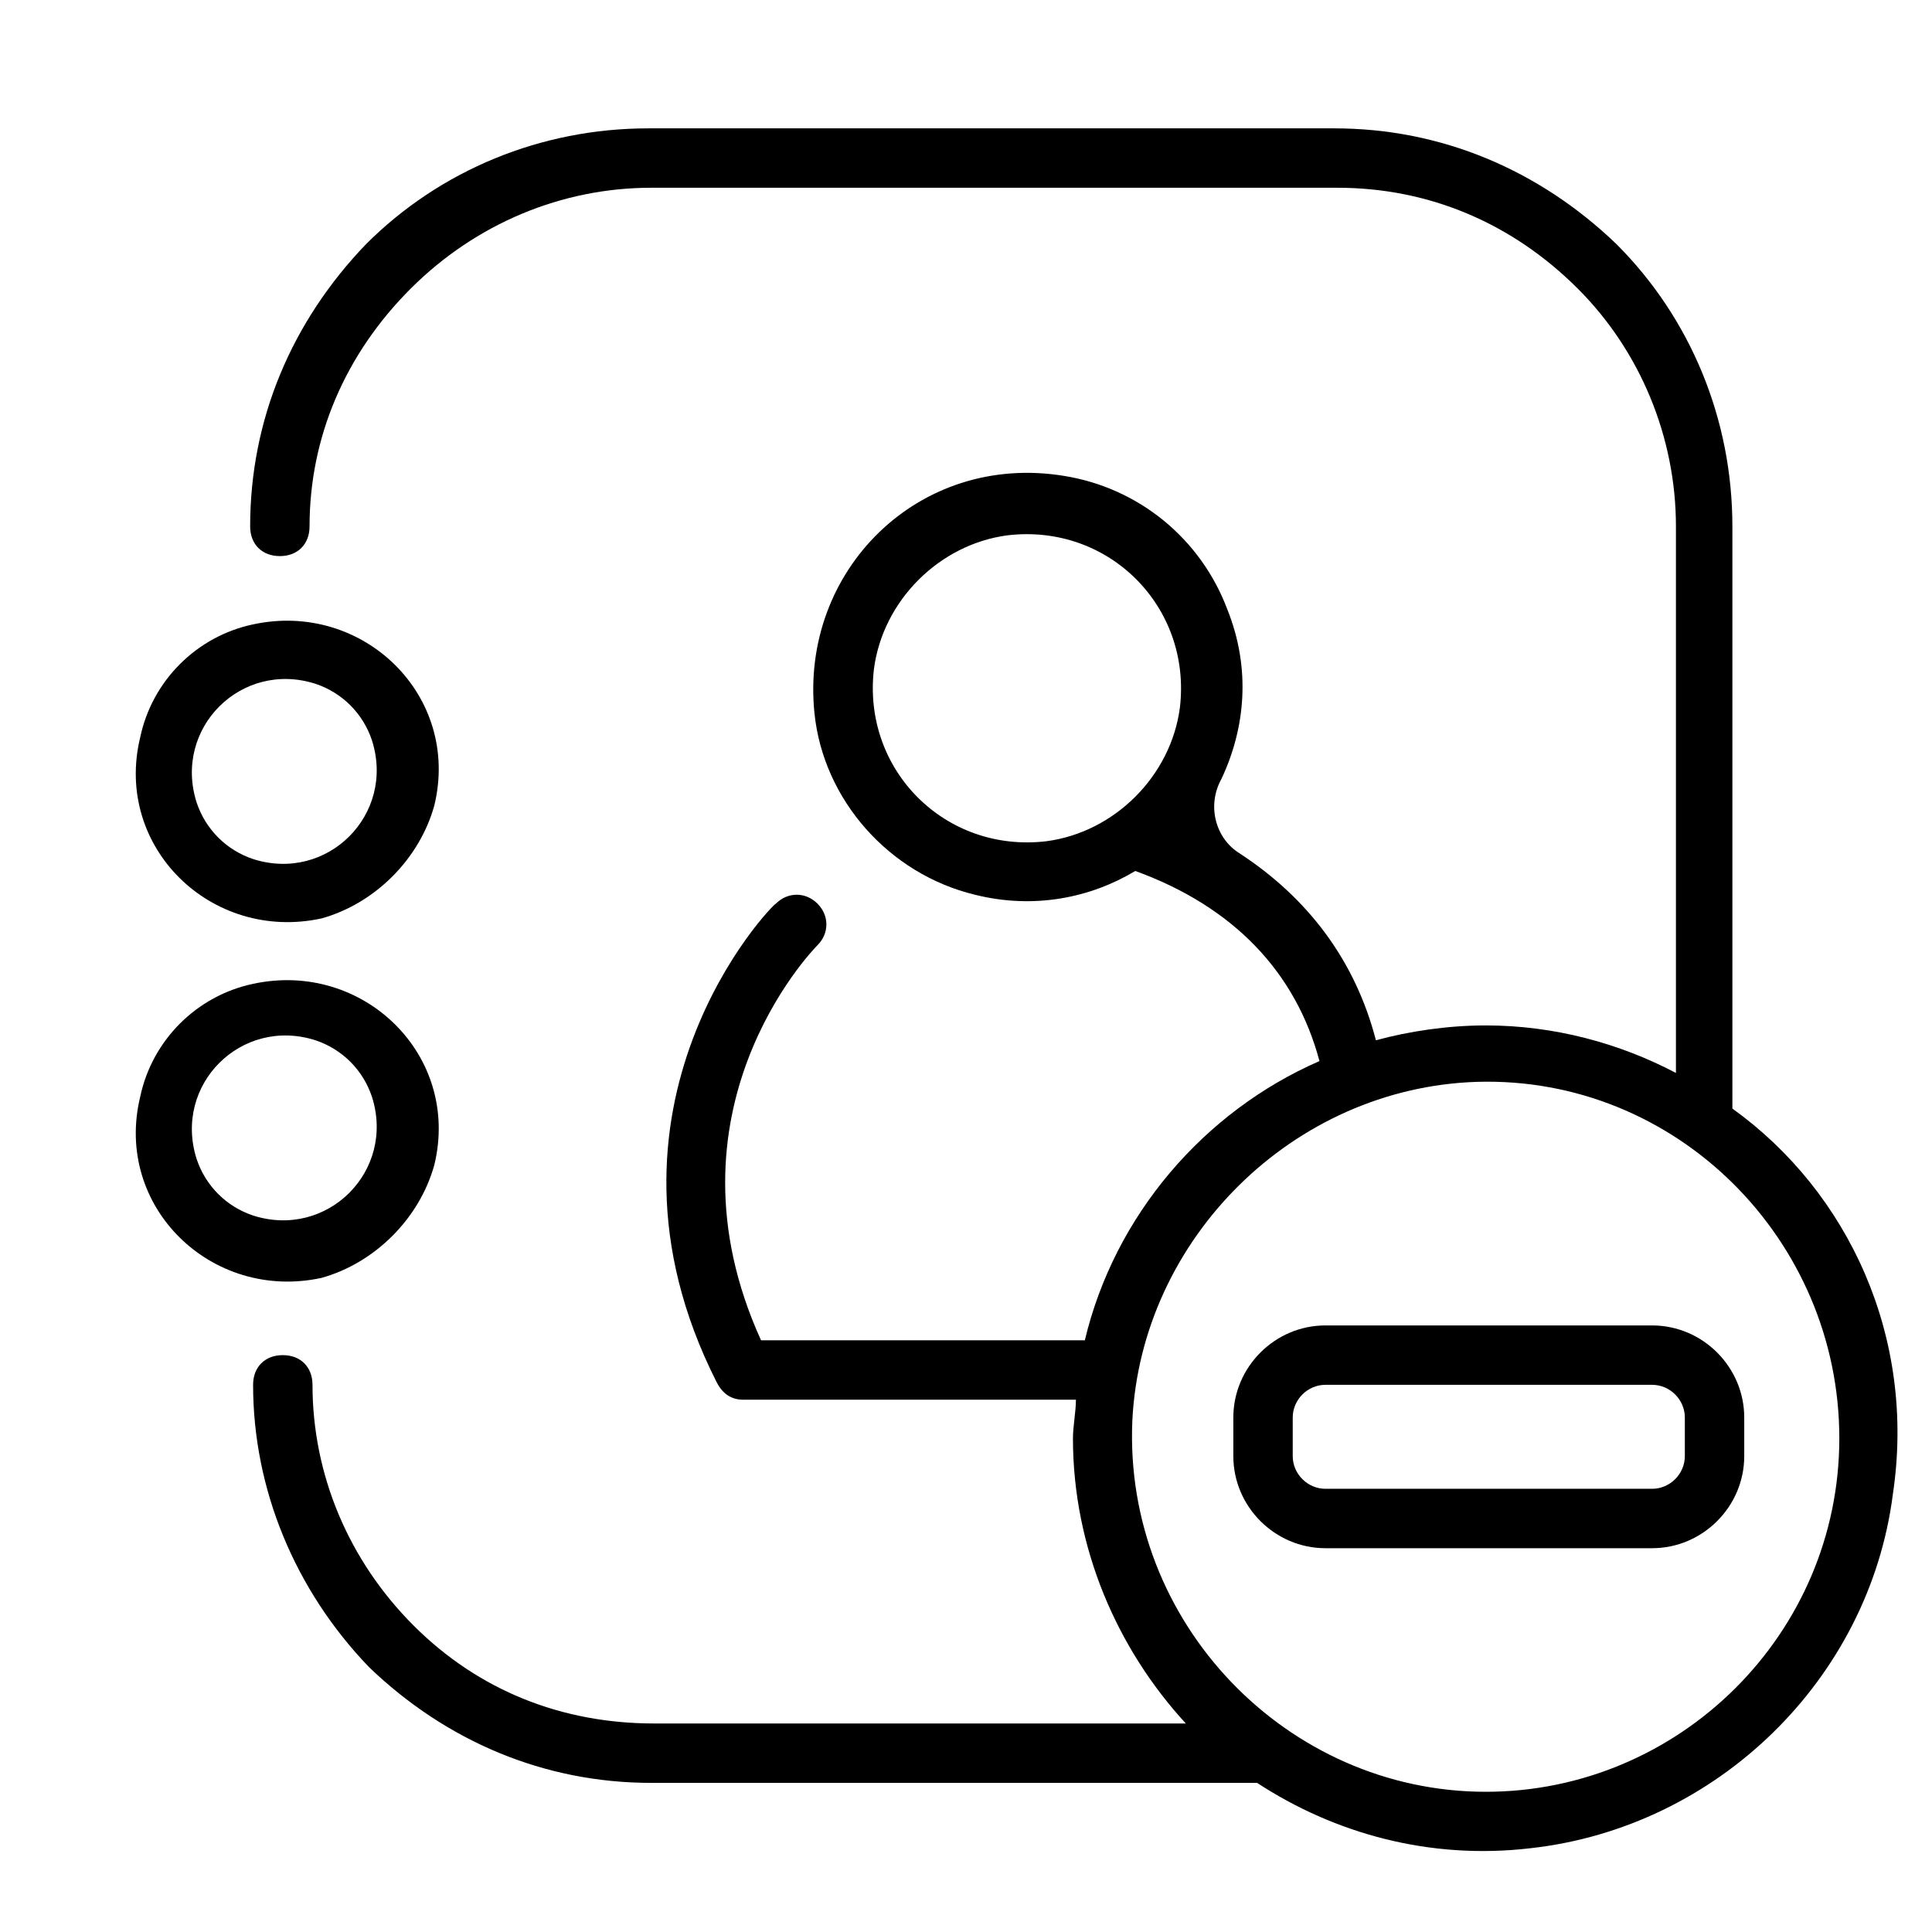 <?xml version="1.0" encoding="UTF-8"?>
<!-- Uploaded to: ICON Repo, www.svgrepo.com, Generator: ICON Repo Mixer Tools -->
<svg fill="#000000" width="800px" height="800px" version="1.1" viewBox="144 144 512 512" xmlns="http://www.w3.org/2000/svg">
 <g>
  <path d="m229.18 387.4c-29.125 6.297-55.105-18.895-48.02-48.02 3.148-14.957 14.957-26.766 29.914-29.914 29.125-6.297 55.105 18.895 48.02 48.02-3.938 14.172-15.746 25.98-29.914 29.914zm-1.574-62.188c-19.68-6.297-37.785 11.809-31.488 31.488 2.363 7.086 7.871 12.594 14.957 14.957 19.68 6.297 37.785-11.809 31.488-31.488-2.363-7.086-7.871-12.598-14.957-14.957z"/>
  <path d="m229.18 482.66c-29.125 6.297-55.105-18.895-48.02-48.02 3.148-14.957 14.957-26.766 29.914-29.914 29.125-6.297 55.105 18.895 48.02 48.02-3.938 14.168-15.746 25.977-29.914 29.914zm-1.574-62.977c-19.68-6.297-37.785 11.809-31.488 31.488 2.363 7.086 7.871 12.594 14.957 14.957 19.68 6.297 37.785-11.809 31.488-31.488-2.363-7.086-7.871-12.598-14.957-14.957z"/>
  <path d="m603.1 437.79v-154.29c0-28.34-11.02-55.105-30.699-74.785-20.469-19.68-46.445-30.699-74.785-30.699h-181.84c-28.34 0-55.105 11.02-74.785 30.699-19.68 20.469-30.699 46.445-30.699 74.785 0 4.723 3.148 7.871 7.871 7.871s7.871-3.148 7.871-7.871c0-23.617 9.445-45.656 26.766-62.977 17.32-17.32 40.148-26.766 63.762-26.766h181.84c24.402 0 46.445 9.445 63.762 26.766 16.531 16.531 25.977 39.359 25.977 62.977v144.84c-14.957-7.871-32.273-12.594-50.383-12.594-10.234 0-20.469 1.574-29.125 3.938-5.512-21.254-18.105-37.785-36.211-49.594-6.297-3.938-8.66-12.594-4.723-19.68 6.297-13.383 7.871-29.125 1.574-44.871-7.086-18.895-23.617-32.273-43.297-35.426-38.574-6.297-70.062 25.191-66.125 62.977 2.363 22.828 19.68 42.508 42.508 48.02 15.742 3.938 30.699 0.789 42.508-6.297 25.977 9.445 42.508 26.766 48.805 50.383-30.691 13.379-54.309 40.934-62.18 73.996h-85.809c-27.551-60.613 13.383-103.12 14.957-104.7 3.148-3.148 3.148-7.871 0-11.02-3.148-3.148-7.871-3.148-11.02 0-0.789 0-52.742 53.531-15.742 126.74 1.574 3.148 3.938 4.723 7.086 4.723h88.168c0 3.148-0.789 7.086-0.789 10.234 0 29.125 11.809 55.891 29.914 75.57h-140.91c-24.402 0-46.445-8.66-63.762-25.977-17.32-17.32-26.77-40.148-26.77-63.766 0-4.723-3.148-7.871-7.871-7.871s-7.871 3.148-7.871 7.871c0 27.551 11.02 54.316 30.699 74.785 20.469 19.68 46.445 30.699 74.785 30.699h160.59c20.469 13.383 45.656 20.469 72.422 17.32 49.594-5.508 89.742-44.871 96.039-93.676 6.297-41.723-11.809-80.297-42.508-102.34zm-181.84-70.848c-26.766 3.148-48.805-18.895-45.656-45.656 2.363-18.105 17.32-33.062 35.426-35.426 26.766-3.148 48.805 18.895 45.656 45.656-2.363 18.105-17.32 33.062-35.426 35.426zm116.5 251.9c-52.742 0-96.039-44.871-93.676-98.398 2.363-48.02 42.508-88.168 91.316-89.742 52.742-1.574 96.039 41.723 96.039 94.465 0 51.953-42.512 93.676-93.68 93.676z"/>
  <path d="m581.84 554.29h-86.594c-13.383 0-24.402-11.02-24.402-24.402v-10.234c0-13.383 11.02-24.402 24.402-24.402h86.594c13.383 0 24.402 11.02 24.402 24.402v10.234c0 13.383-11.02 24.402-24.402 24.402zm-86.594-43.297c-4.723 0-8.66 3.938-8.66 8.66v10.234c0 4.723 3.938 8.66 8.66 8.66h86.594c4.723 0 8.66-3.938 8.66-8.66v-10.234c0-4.723-3.938-8.66-8.66-8.66z"/>
 </g>
</svg>